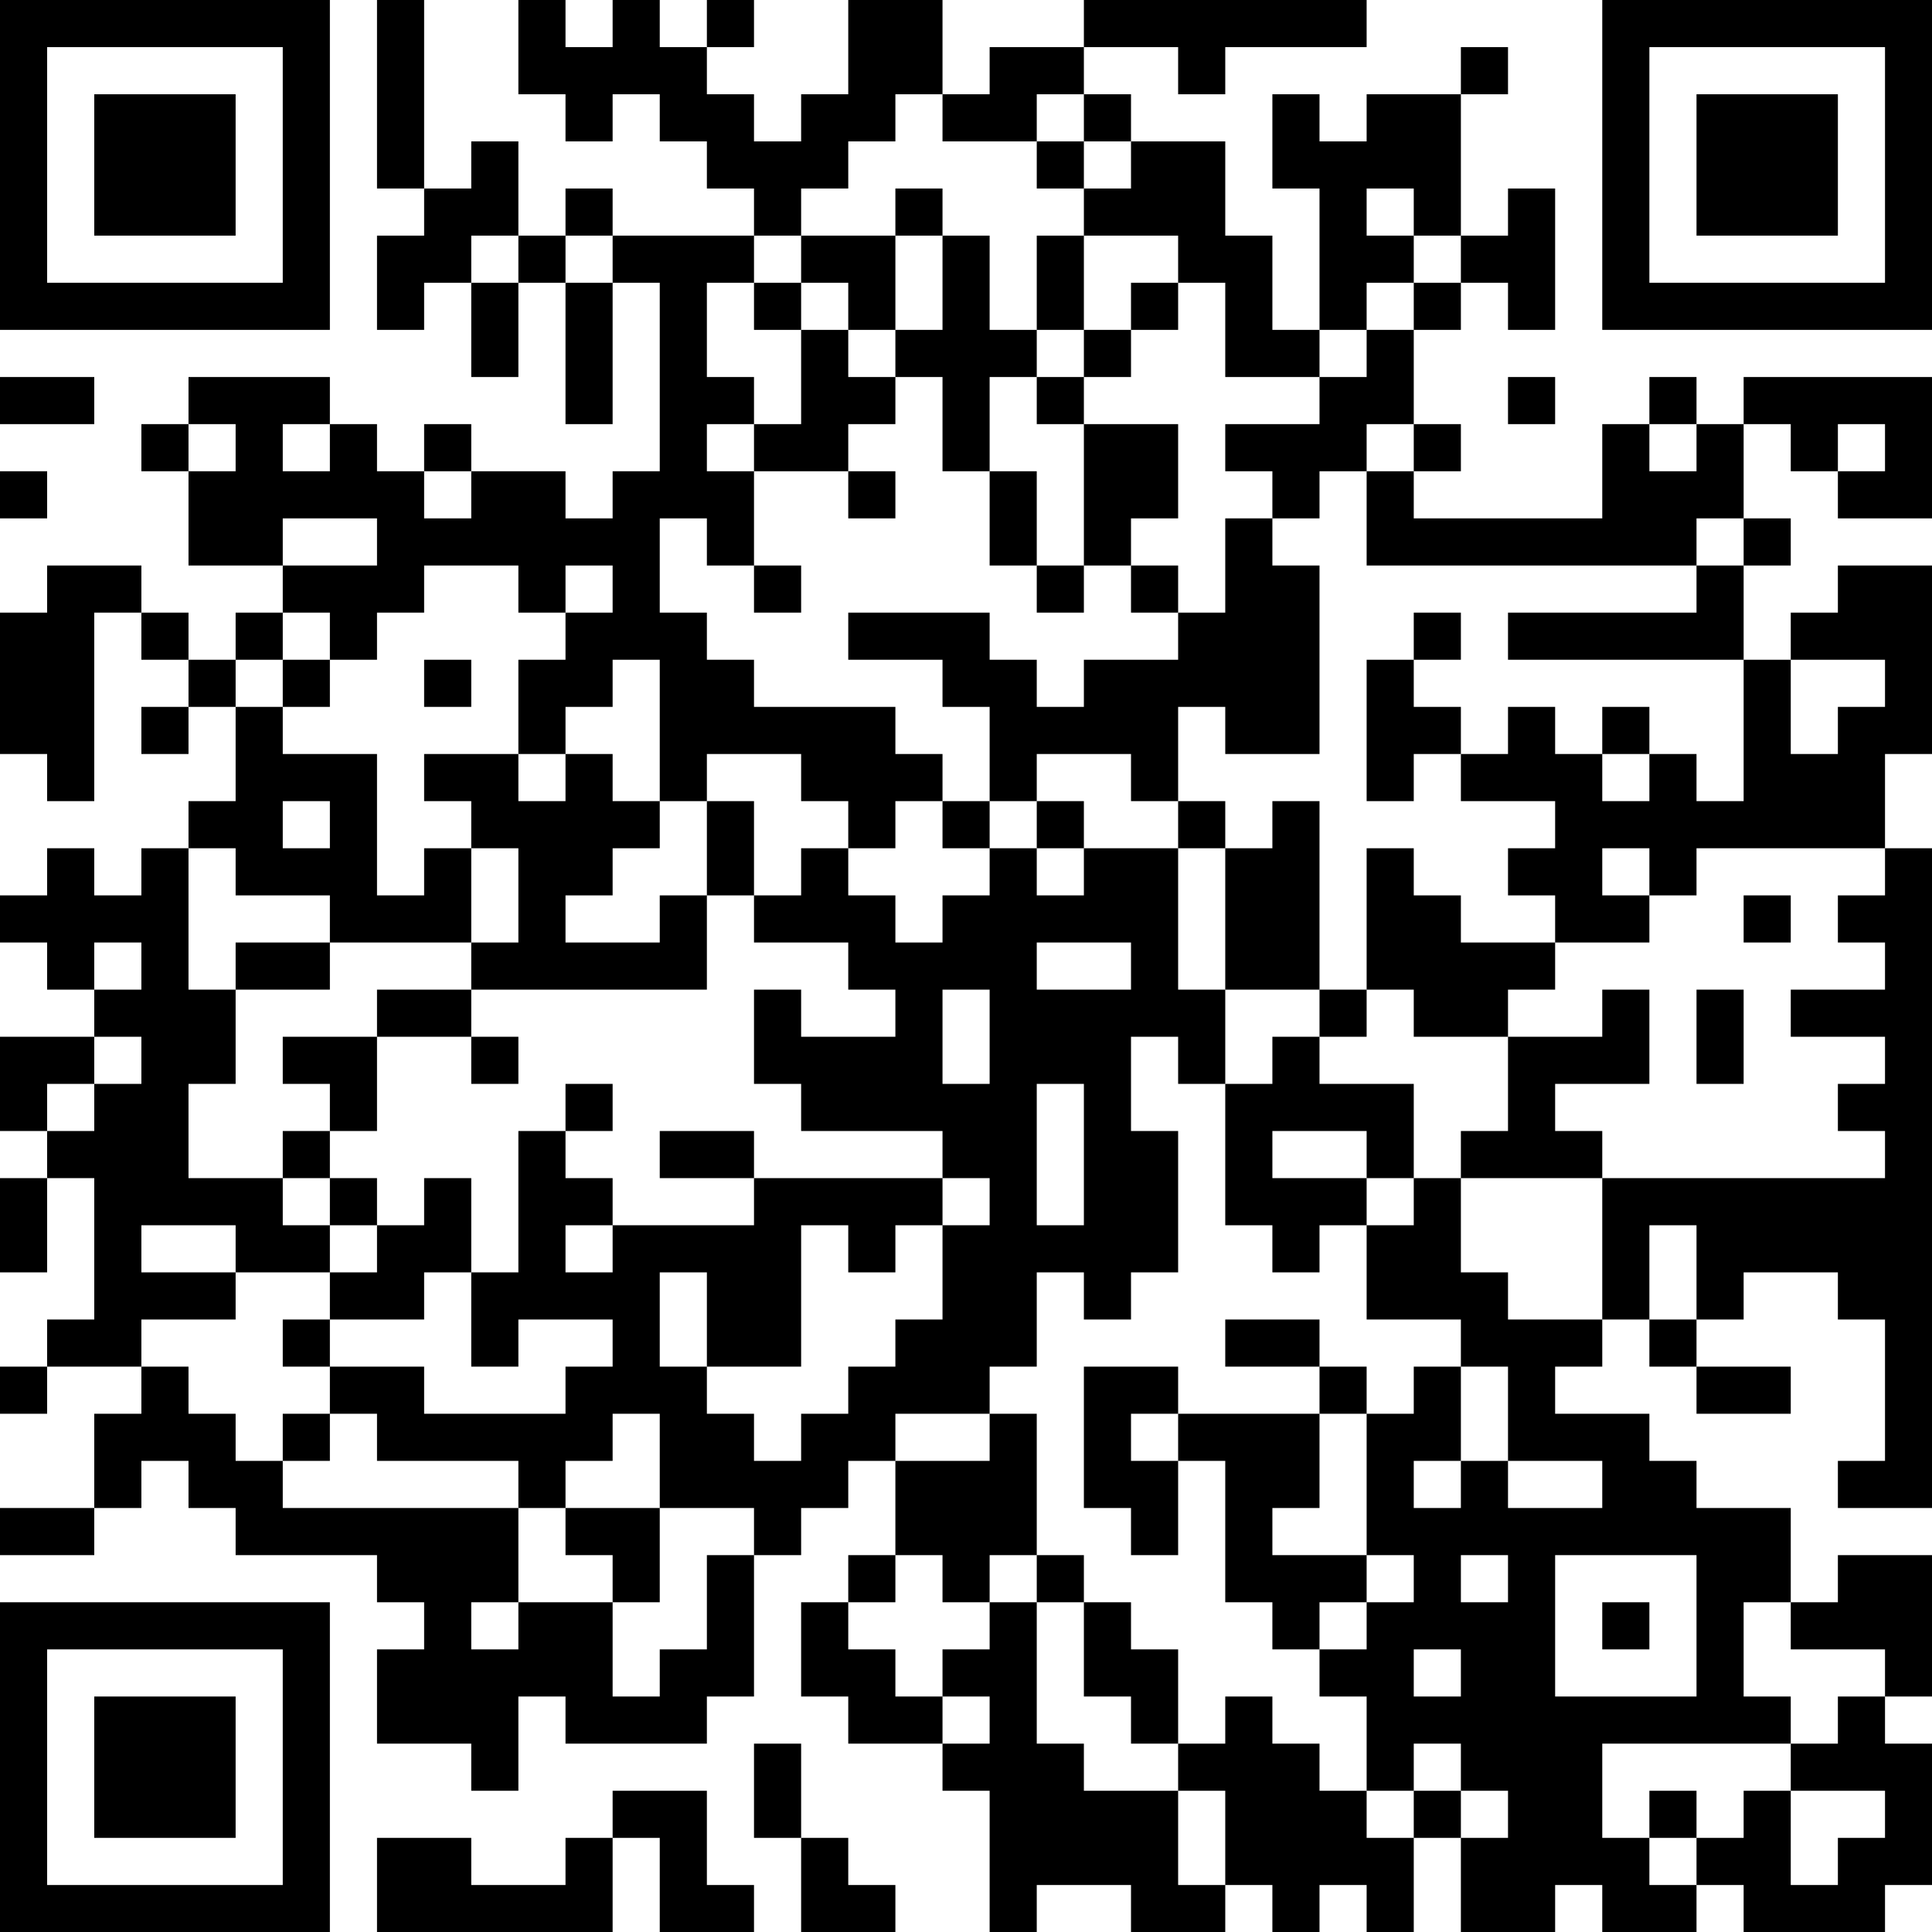 <?xml version="1.0" encoding="UTF-8"?>
<svg xmlns="http://www.w3.org/2000/svg" version="1.1" width="250" height="250" viewBox="0 0 250 250"><rect x="0" y="0" width="250" height="250" fill="#ffffff"/><g transform="scale(6.098)"><g transform="translate(0,0)"><path fill-rule="evenodd" d="M8 0L8 4L9 4L9 5L8 5L8 7L9 7L9 6L10 6L10 8L11 8L11 6L12 6L12 9L13 9L13 6L14 6L14 10L13 10L13 11L12 11L12 10L10 10L10 9L9 9L9 10L8 10L8 9L7 9L7 8L4 8L4 9L3 9L3 10L4 10L4 12L6 12L6 13L5 13L5 14L4 14L4 13L3 13L3 12L1 12L1 13L0 13L0 16L1 16L1 17L2 17L2 13L3 13L3 14L4 14L4 15L3 15L3 16L4 16L4 15L5 15L5 17L4 17L4 18L3 18L3 19L2 19L2 18L1 18L1 19L0 19L0 20L1 20L1 21L2 21L2 22L0 22L0 24L1 24L1 25L0 25L0 27L1 27L1 25L2 25L2 28L1 28L1 29L0 29L0 30L1 30L1 29L3 29L3 30L2 30L2 32L0 32L0 33L2 33L2 32L3 32L3 31L4 31L4 32L5 32L5 33L8 33L8 34L9 34L9 35L8 35L8 37L10 37L10 38L11 38L11 36L12 36L12 37L15 37L15 36L16 36L16 33L17 33L17 32L18 32L18 31L19 31L19 33L18 33L18 34L17 34L17 36L18 36L18 37L20 37L20 38L21 38L21 41L22 41L22 40L24 40L24 41L26 41L26 40L27 40L27 41L28 41L28 40L29 40L29 41L30 41L30 39L31 39L31 41L33 41L33 40L34 40L34 41L36 41L36 40L37 40L37 41L40 41L40 40L41 40L41 37L40 37L40 36L41 36L41 33L39 33L39 34L38 34L38 32L36 32L36 31L35 31L35 30L33 30L33 29L34 29L34 28L35 28L35 29L36 29L36 30L38 30L38 29L36 29L36 28L37 28L37 27L39 27L39 28L40 28L40 31L39 31L39 32L41 32L41 18L40 18L40 16L41 16L41 12L39 12L39 13L38 13L38 14L37 14L37 12L38 12L38 11L37 11L37 9L38 9L38 10L39 10L39 11L41 11L41 8L37 8L37 9L36 9L36 8L35 8L35 9L34 9L34 11L30 11L30 10L31 10L31 9L30 9L30 7L31 7L31 6L32 6L32 7L33 7L33 4L32 4L32 5L31 5L31 2L32 2L32 1L31 1L31 2L29 2L29 3L28 3L28 2L27 2L27 4L28 4L28 7L27 7L27 5L26 5L26 3L24 3L24 2L23 2L23 1L25 1L25 2L26 2L26 1L29 1L29 0L23 0L23 1L21 1L21 2L20 2L20 0L18 0L18 2L17 2L17 3L16 3L16 2L15 2L15 1L16 1L16 0L15 0L15 1L14 1L14 0L13 0L13 1L12 1L12 0L11 0L11 2L12 2L12 3L13 3L13 2L14 2L14 3L15 3L15 4L16 4L16 5L13 5L13 4L12 4L12 5L11 5L11 3L10 3L10 4L9 4L9 0ZM19 2L19 3L18 3L18 4L17 4L17 5L16 5L16 6L15 6L15 8L16 8L16 9L15 9L15 10L16 10L16 12L15 12L15 11L14 11L14 13L15 13L15 14L16 14L16 15L19 15L19 16L20 16L20 17L19 17L19 18L18 18L18 17L17 17L17 16L15 16L15 17L14 17L14 14L13 14L13 15L12 15L12 16L11 16L11 14L12 14L12 13L13 13L13 12L12 12L12 13L11 13L11 12L9 12L9 13L8 13L8 14L7 14L7 13L6 13L6 14L5 14L5 15L6 15L6 16L8 16L8 19L9 19L9 18L10 18L10 20L7 20L7 19L5 19L5 18L4 18L4 21L5 21L5 23L4 23L4 25L6 25L6 26L7 26L7 27L5 27L5 26L3 26L3 27L5 27L5 28L3 28L3 29L4 29L4 30L5 30L5 31L6 31L6 32L11 32L11 34L10 34L10 35L11 35L11 34L13 34L13 36L14 36L14 35L15 35L15 33L16 33L16 32L14 32L14 30L13 30L13 31L12 31L12 32L11 32L11 31L8 31L8 30L7 30L7 29L9 29L9 30L12 30L12 29L13 29L13 28L11 28L11 29L10 29L10 27L11 27L11 24L12 24L12 25L13 25L13 26L12 26L12 27L13 27L13 26L16 26L16 25L20 25L20 26L19 26L19 27L18 27L18 26L17 26L17 29L15 29L15 27L14 27L14 29L15 29L15 30L16 30L16 31L17 31L17 30L18 30L18 29L19 29L19 28L20 28L20 26L21 26L21 25L20 25L20 24L17 24L17 23L16 23L16 21L17 21L17 22L19 22L19 21L18 21L18 20L16 20L16 19L17 19L17 18L18 18L18 19L19 19L19 20L20 20L20 19L21 19L21 18L22 18L22 19L23 19L23 18L25 18L25 21L26 21L26 23L25 23L25 22L24 22L24 24L25 24L25 27L24 27L24 28L23 28L23 27L22 27L22 29L21 29L21 30L19 30L19 31L21 31L21 30L22 30L22 33L21 33L21 34L20 34L20 33L19 33L19 34L18 34L18 35L19 35L19 36L20 36L20 37L21 37L21 36L20 36L20 35L21 35L21 34L22 34L22 37L23 37L23 38L25 38L25 40L26 40L26 38L25 38L25 37L26 37L26 36L27 36L27 37L28 37L28 38L29 38L29 39L30 39L30 38L31 38L31 39L32 39L32 38L31 38L31 37L30 37L30 38L29 38L29 36L28 36L28 35L29 35L29 34L30 34L30 33L29 33L29 30L30 30L30 29L31 29L31 31L30 31L30 32L31 32L31 31L32 31L32 32L34 32L34 31L32 31L32 29L31 29L31 28L29 28L29 26L30 26L30 25L31 25L31 27L32 27L32 28L34 28L34 25L40 25L40 24L39 24L39 23L40 23L40 22L38 22L38 21L40 21L40 20L39 20L39 19L40 19L40 18L36 18L36 19L35 19L35 18L34 18L34 19L35 19L35 20L33 20L33 19L32 19L32 18L33 18L33 17L31 17L31 16L32 16L32 15L33 15L33 16L34 16L34 17L35 17L35 16L36 16L36 17L37 17L37 14L32 14L32 13L36 13L36 12L37 12L37 11L36 11L36 12L29 12L29 10L30 10L30 9L29 9L29 10L28 10L28 11L27 11L27 10L26 10L26 9L28 9L28 8L29 8L29 7L30 7L30 6L31 6L31 5L30 5L30 4L29 4L29 5L30 5L30 6L29 6L29 7L28 7L28 8L26 8L26 6L25 6L25 5L23 5L23 4L24 4L24 3L23 3L23 2L22 2L22 3L20 3L20 2ZM22 3L22 4L23 4L23 3ZM19 4L19 5L17 5L17 6L16 6L16 7L17 7L17 9L16 9L16 10L18 10L18 11L19 11L19 10L18 10L18 9L19 9L19 8L20 8L20 10L21 10L21 12L22 12L22 13L23 13L23 12L24 12L24 13L25 13L25 14L23 14L23 15L22 15L22 14L21 14L21 13L18 13L18 14L20 14L20 15L21 15L21 17L20 17L20 18L21 18L21 17L22 17L22 18L23 18L23 17L22 17L22 16L24 16L24 17L25 17L25 18L26 18L26 21L28 21L28 22L27 22L27 23L26 23L26 26L27 26L27 27L28 27L28 26L29 26L29 25L30 25L30 23L28 23L28 22L29 22L29 21L30 21L30 22L32 22L32 24L31 24L31 25L34 25L34 24L33 24L33 23L35 23L35 21L34 21L34 22L32 22L32 21L33 21L33 20L31 20L31 19L30 19L30 18L29 18L29 21L28 21L28 17L27 17L27 18L26 18L26 17L25 17L25 15L26 15L26 16L28 16L28 12L27 12L27 11L26 11L26 13L25 13L25 12L24 12L24 11L25 11L25 9L23 9L23 8L24 8L24 7L25 7L25 6L24 6L24 7L23 7L23 5L22 5L22 7L21 7L21 5L20 5L20 4ZM10 5L10 6L11 6L11 5ZM12 5L12 6L13 6L13 5ZM19 5L19 7L18 7L18 6L17 6L17 7L18 7L18 8L19 8L19 7L20 7L20 5ZM22 7L22 8L21 8L21 10L22 10L22 12L23 12L23 9L22 9L22 8L23 8L23 7ZM0 8L0 9L2 9L2 8ZM32 8L32 9L33 9L33 8ZM4 9L4 10L5 10L5 9ZM6 9L6 10L7 10L7 9ZM35 9L35 10L36 10L36 9ZM39 9L39 10L40 10L40 9ZM0 10L0 11L1 11L1 10ZM9 10L9 11L10 11L10 10ZM6 11L6 12L8 12L8 11ZM16 12L16 13L17 13L17 12ZM30 13L30 14L29 14L29 17L30 17L30 16L31 16L31 15L30 15L30 14L31 14L31 13ZM6 14L6 15L7 15L7 14ZM9 14L9 15L10 15L10 14ZM38 14L38 16L39 16L39 15L40 15L40 14ZM34 15L34 16L35 16L35 15ZM9 16L9 17L10 17L10 18L11 18L11 20L10 20L10 21L8 21L8 22L6 22L6 23L7 23L7 24L6 24L6 25L7 25L7 26L8 26L8 27L7 27L7 28L6 28L6 29L7 29L7 28L9 28L9 27L10 27L10 25L9 25L9 26L8 26L8 25L7 25L7 24L8 24L8 22L10 22L10 23L11 23L11 22L10 22L10 21L15 21L15 19L16 19L16 17L15 17L15 19L14 19L14 20L12 20L12 19L13 19L13 18L14 18L14 17L13 17L13 16L12 16L12 17L11 17L11 16ZM6 17L6 18L7 18L7 17ZM37 19L37 20L38 20L38 19ZM2 20L2 21L3 21L3 20ZM5 20L5 21L7 21L7 20ZM22 20L22 21L24 21L24 20ZM20 21L20 23L21 23L21 21ZM36 21L36 23L37 23L37 21ZM2 22L2 23L1 23L1 24L2 24L2 23L3 23L3 22ZM12 23L12 24L13 24L13 23ZM22 23L22 26L23 26L23 23ZM14 24L14 25L16 25L16 24ZM27 24L27 25L29 25L29 24ZM35 26L35 28L36 28L36 26ZM26 28L26 29L28 29L28 30L25 30L25 29L23 29L23 32L24 32L24 33L25 33L25 31L26 31L26 34L27 34L27 35L28 35L28 34L29 34L29 33L27 33L27 32L28 32L28 30L29 30L29 29L28 29L28 28ZM6 30L6 31L7 31L7 30ZM24 30L24 31L25 31L25 30ZM12 32L12 33L13 33L13 34L14 34L14 32ZM22 33L22 34L23 34L23 36L24 36L24 37L25 37L25 35L24 35L24 34L23 34L23 33ZM31 33L31 34L32 34L32 33ZM33 33L33 36L36 36L36 33ZM34 34L34 35L35 35L35 34ZM37 34L37 36L38 36L38 37L34 37L34 39L35 39L35 40L36 40L36 39L37 39L37 38L38 38L38 40L39 40L39 39L40 39L40 38L38 38L38 37L39 37L39 36L40 36L40 35L38 35L38 34ZM30 35L30 36L31 36L31 35ZM16 37L16 39L17 39L17 41L19 41L19 40L18 40L18 39L17 39L17 37ZM13 38L13 39L12 39L12 40L10 40L10 39L8 39L8 41L13 41L13 39L14 39L14 41L16 41L16 40L15 40L15 38ZM35 38L35 39L36 39L36 38ZM0 0L0 7L7 7L7 0ZM1 1L1 6L6 6L6 1ZM2 2L2 5L5 5L5 2ZM34 0L34 7L41 7L41 0ZM35 1L35 6L40 6L40 1ZM36 2L36 5L39 5L39 2ZM0 34L0 41L7 41L7 34ZM1 35L1 40L6 40L6 35ZM2 36L2 39L5 39L5 36Z" fill="#000000"/></g></g></svg>
